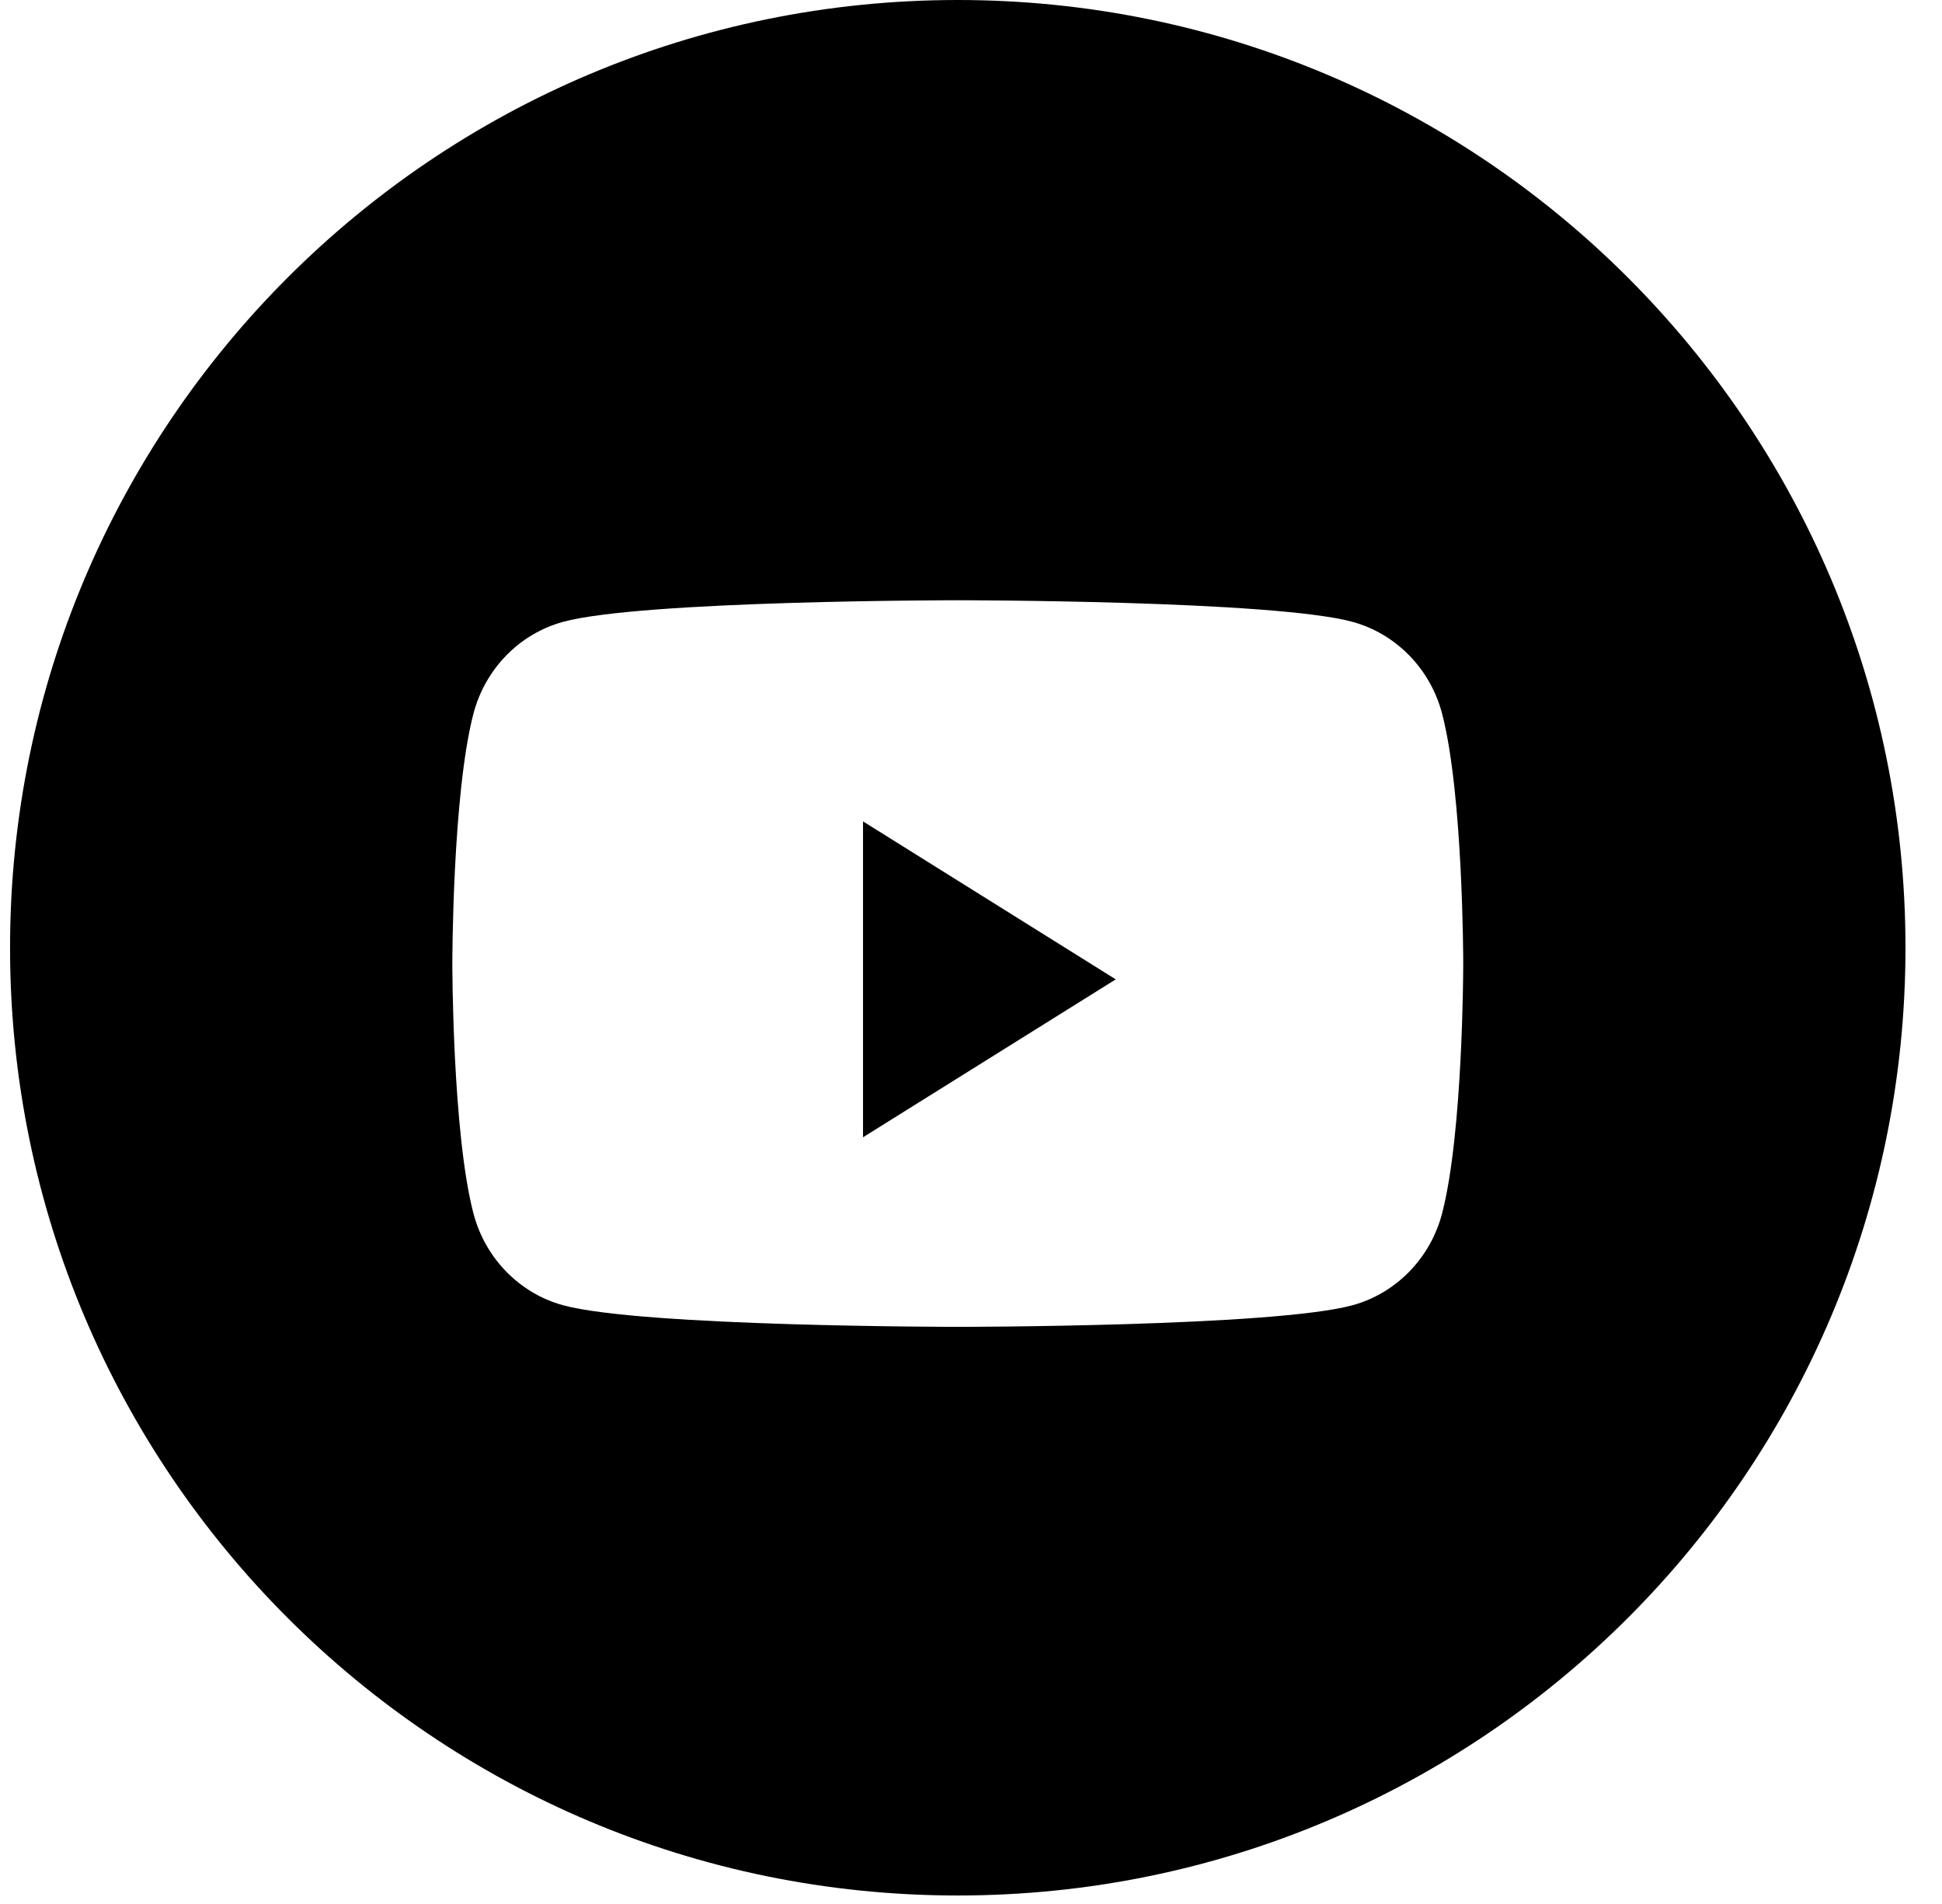 <svg width="51" height="50" viewBox="0 0 51 50" fill="none" xmlns="http://www.w3.org/2000/svg">
<path fill-rule="evenodd" clip-rule="evenodd" d="M25.153 0C11.407 0 0.264 11.143 0.264 24.889C0.264 38.634 11.407 49.777 25.153 49.777C38.898 49.777 50.041 38.634 50.041 24.889C50.041 11.143 38.898 0 25.153 0ZM35.525 16.332C36.667 16.646 37.567 17.57 37.872 18.742C38.427 20.868 38.427 25.303 38.427 25.303C38.427 25.303 38.427 29.739 37.872 31.864C37.567 33.037 36.667 33.961 35.525 34.275C33.455 34.844 25.153 34.844 25.153 34.844C25.153 34.844 16.851 34.844 14.781 34.275C13.638 33.961 12.739 33.037 12.433 31.864C11.879 29.739 11.879 25.303 11.879 25.303C11.879 25.303 11.879 20.868 12.433 18.742C12.739 17.57 13.638 16.646 14.781 16.332C16.851 15.763 25.153 15.763 25.153 15.763C25.153 15.763 33.455 15.763 35.525 16.332Z" fill="black"/>
<path d="M22.664 29.866V21.57L29.301 25.719L22.664 29.866Z" fill="black"/>
</svg>
